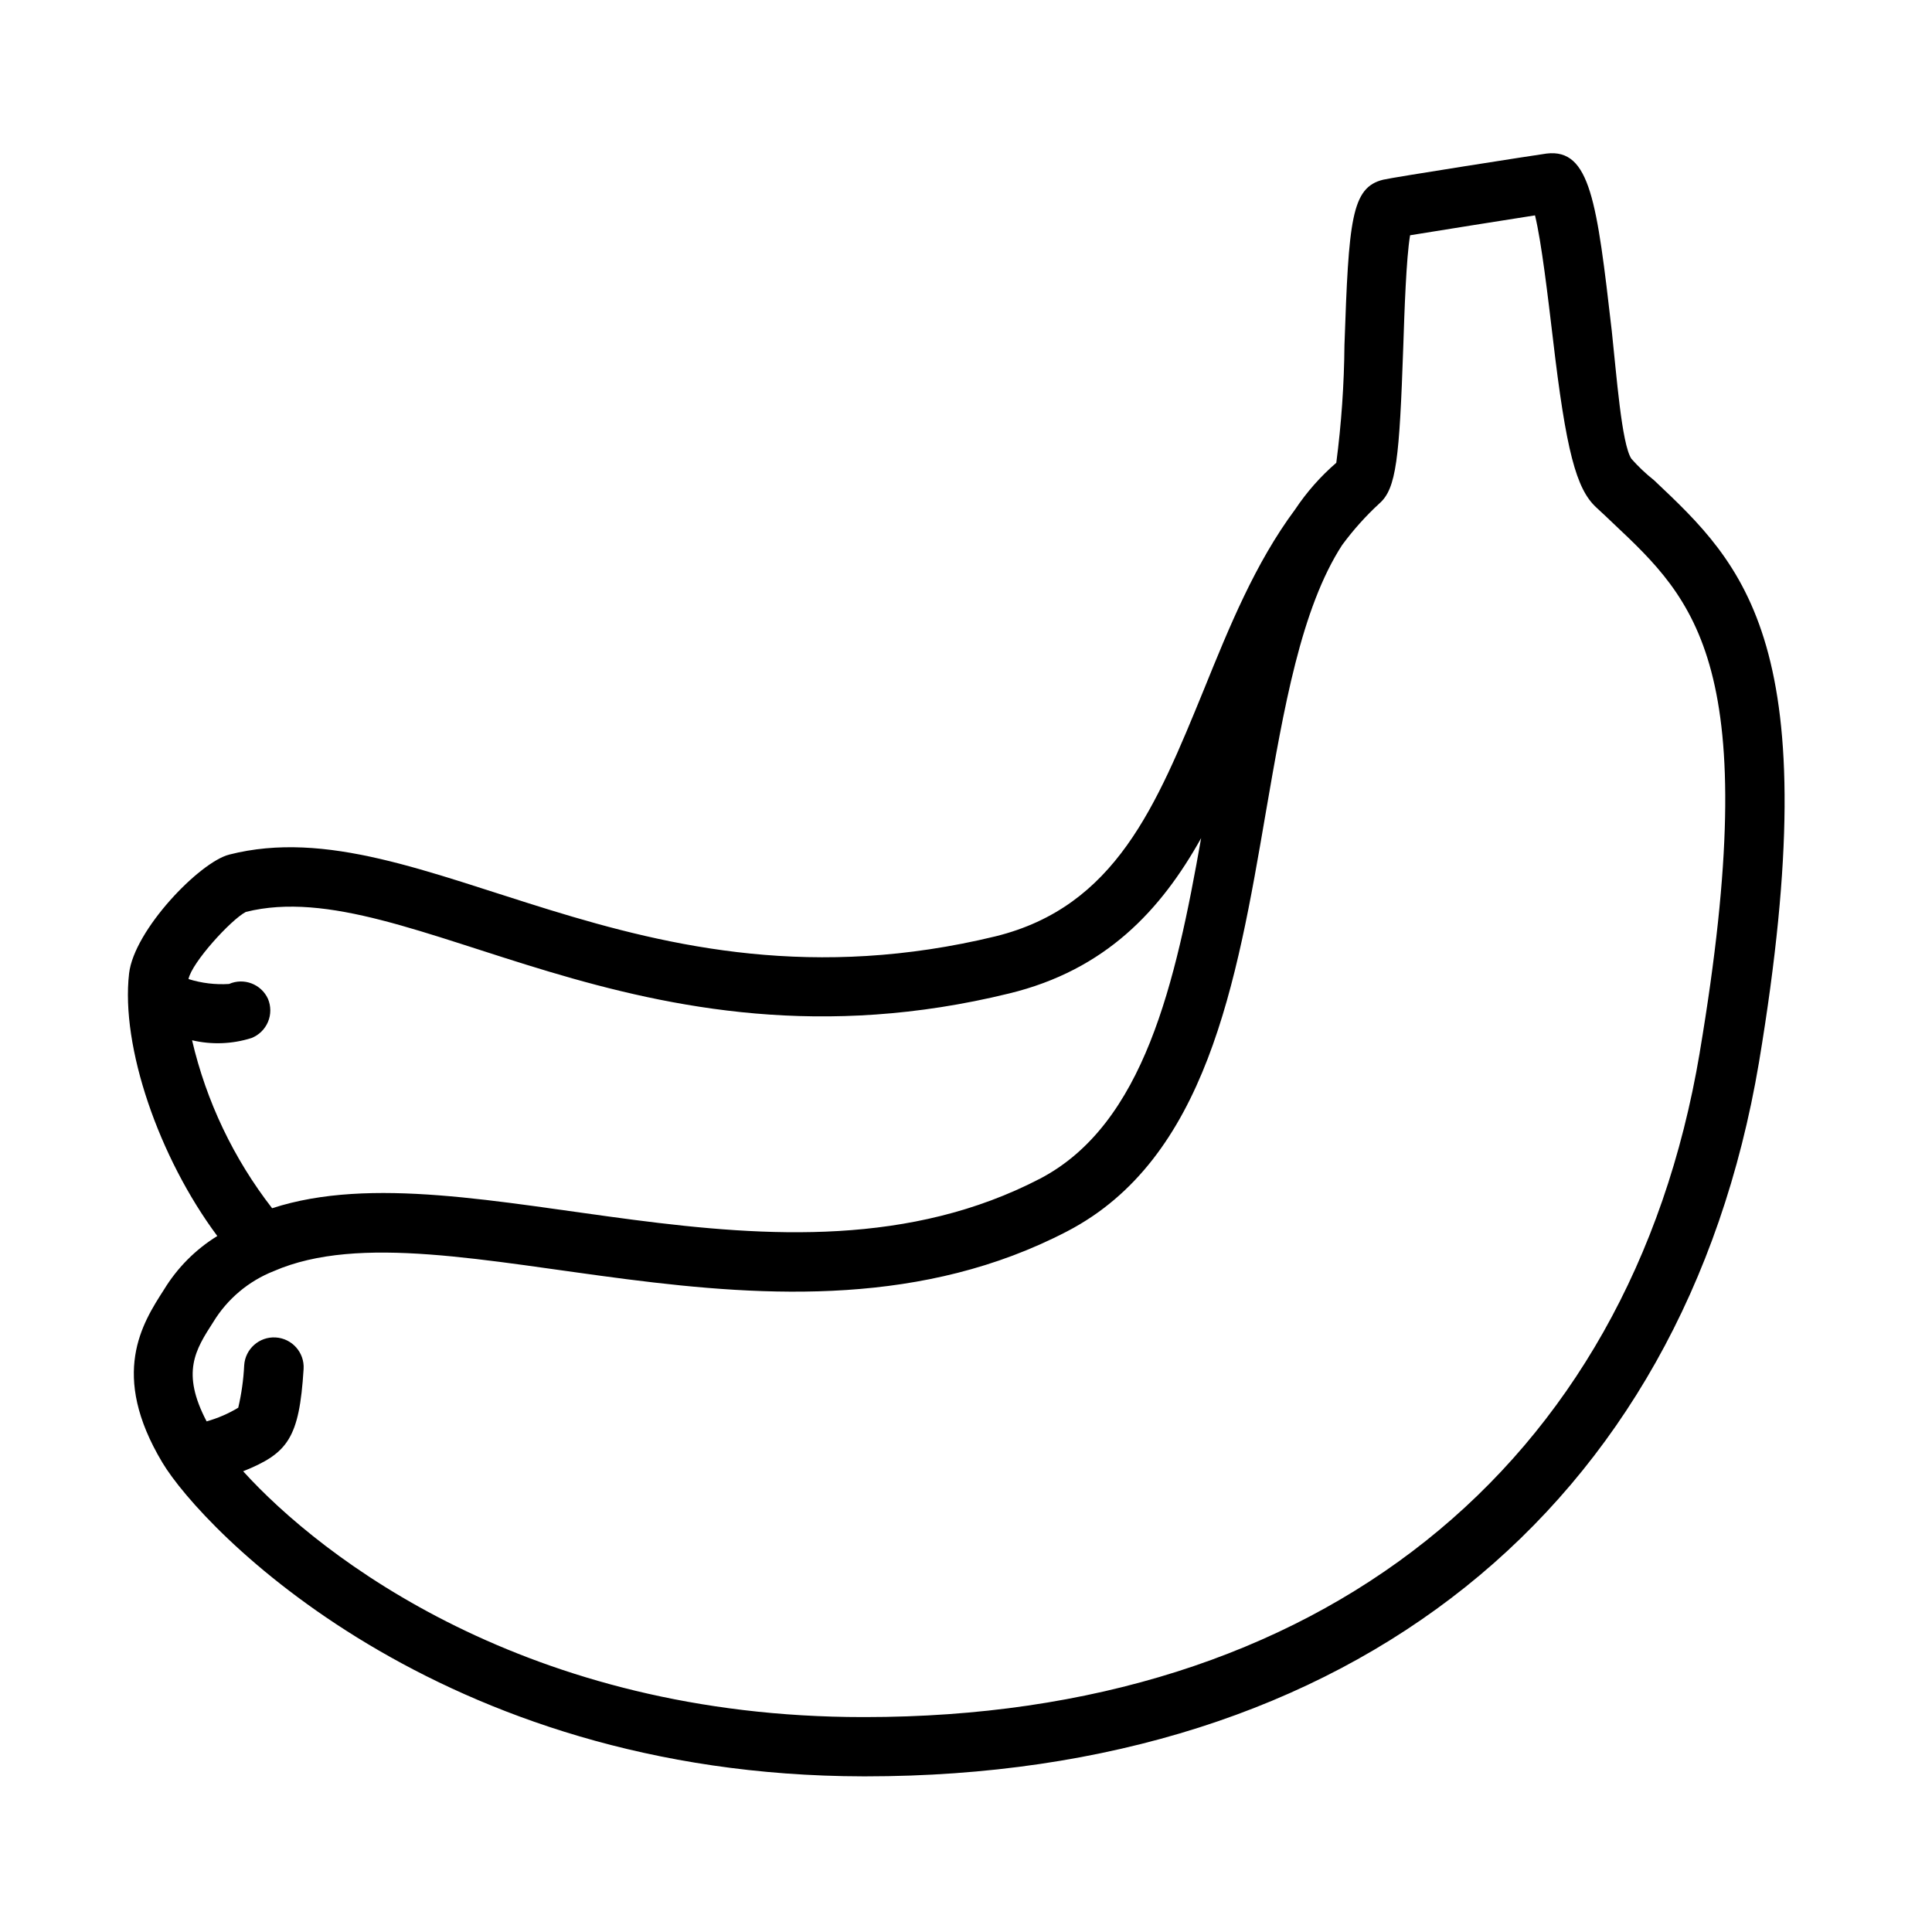 <?xml version="1.0" encoding="UTF-8"?>
<!-- Uploaded to: ICON Repo, www.iconrepo.com, Generator: ICON Repo Mixer Tools -->
<svg fill="#000000" width="800px" height="800px" version="1.1" viewBox="144 144 512 512" xmlns="http://www.w3.org/2000/svg">
 <path d="m582.32 271.25c-2.16-1.707-4.16-3.606-5.984-5.668-2.598-3.938-3.938-22.238-5.195-33.852-3.938-34.203-5.707-48.414-17.277-47.035-2.164 0.277-40.973 6.336-43.297 6.926-8.461 2.047-9.133 10.746-10.273 43.848v0.004c-0.09 10.426-0.812 20.836-2.164 31.172-4.18 3.606-7.848 7.766-10.906 12.359-10.629 14.289-17.477 31.211-24.168 47.703-12.633 30.859-23.418 57.547-55.18 65.418-95.844 23.262-151.77-34.754-203.14-21.648-7.871 2.008-25.191 19.996-26.527 31.488-2.242 19.363 7.871 48.766 23.379 69.59-5.766 3.555-10.609 8.426-14.133 14.211-5.746 8.934-14.445 22.434-0.434 45.816 10.469 17.516 72.777 83.012 185.82 83.168h0.512c128.35 0 216.84-70.848 236.79-189.2 18.461-110.76-4.012-131.82-27.824-154.3zm-387.42 148.43c5.203 1.227 10.645 1.023 15.742-0.59 1.977-0.777 3.555-2.32 4.375-4.277 0.824-1.957 0.82-4.16-0.004-6.117-1.789-3.902-6.379-5.656-10.312-3.934-3.633 0.23-7.277-0.211-10.746-1.301 0.867-4.367 11.258-15.742 15.191-17.789 43.336-10.863 103.4 45.816 202.27 21.609 25.625-6.219 40.266-22.121 50.895-41.172-6.734 38.18-15.078 75.77-42.629 90.215-68.723 35.738-151.06-9.211-203.57 7.871-10.199-13.137-17.438-28.32-21.215-44.516zm399.54 3.305c-18.539 110.21-101.23 176.06-221.24 176.06h-0.473c-88.992 0-143.59-42.312-164.29-65.141 11.809-4.762 14.879-8.699 16.02-27.117v-0.004c0.262-4.348-3.055-8.082-7.402-8.344-4.344-0.262-8.082 3.055-8.344 7.398-0.184 3.781-0.711 7.535-1.574 11.219-2.617 1.578-5.438 2.797-8.383 3.621-6.809-12.988-2.992-18.934 1.77-26.332 3.738-6.133 9.379-10.871 16.062-13.5 45.266-19.68 134.26 28.969 210.18-10.508 36.918-19.168 44.945-65.852 52.66-110.88 4.801-27.75 9.367-54.238 20.27-71.047l0.004 0.004c2.922-3.969 6.215-7.644 9.84-10.984 4.527-3.938 5.312-12.004 6.336-41.406 0.316-9.684 0.789-23.617 1.812-29.676 7.637-1.258 24.641-3.938 33.102-5.273 1.73 7.008 3.465 21.965 4.723 32.473 3.504 30.07 6.219 39.988 11.453 44.871 1.691 1.535 3.07 2.875 4.566 4.289 21.527 20.27 40.145 37.785 22.906 140.24z"/>
</svg>